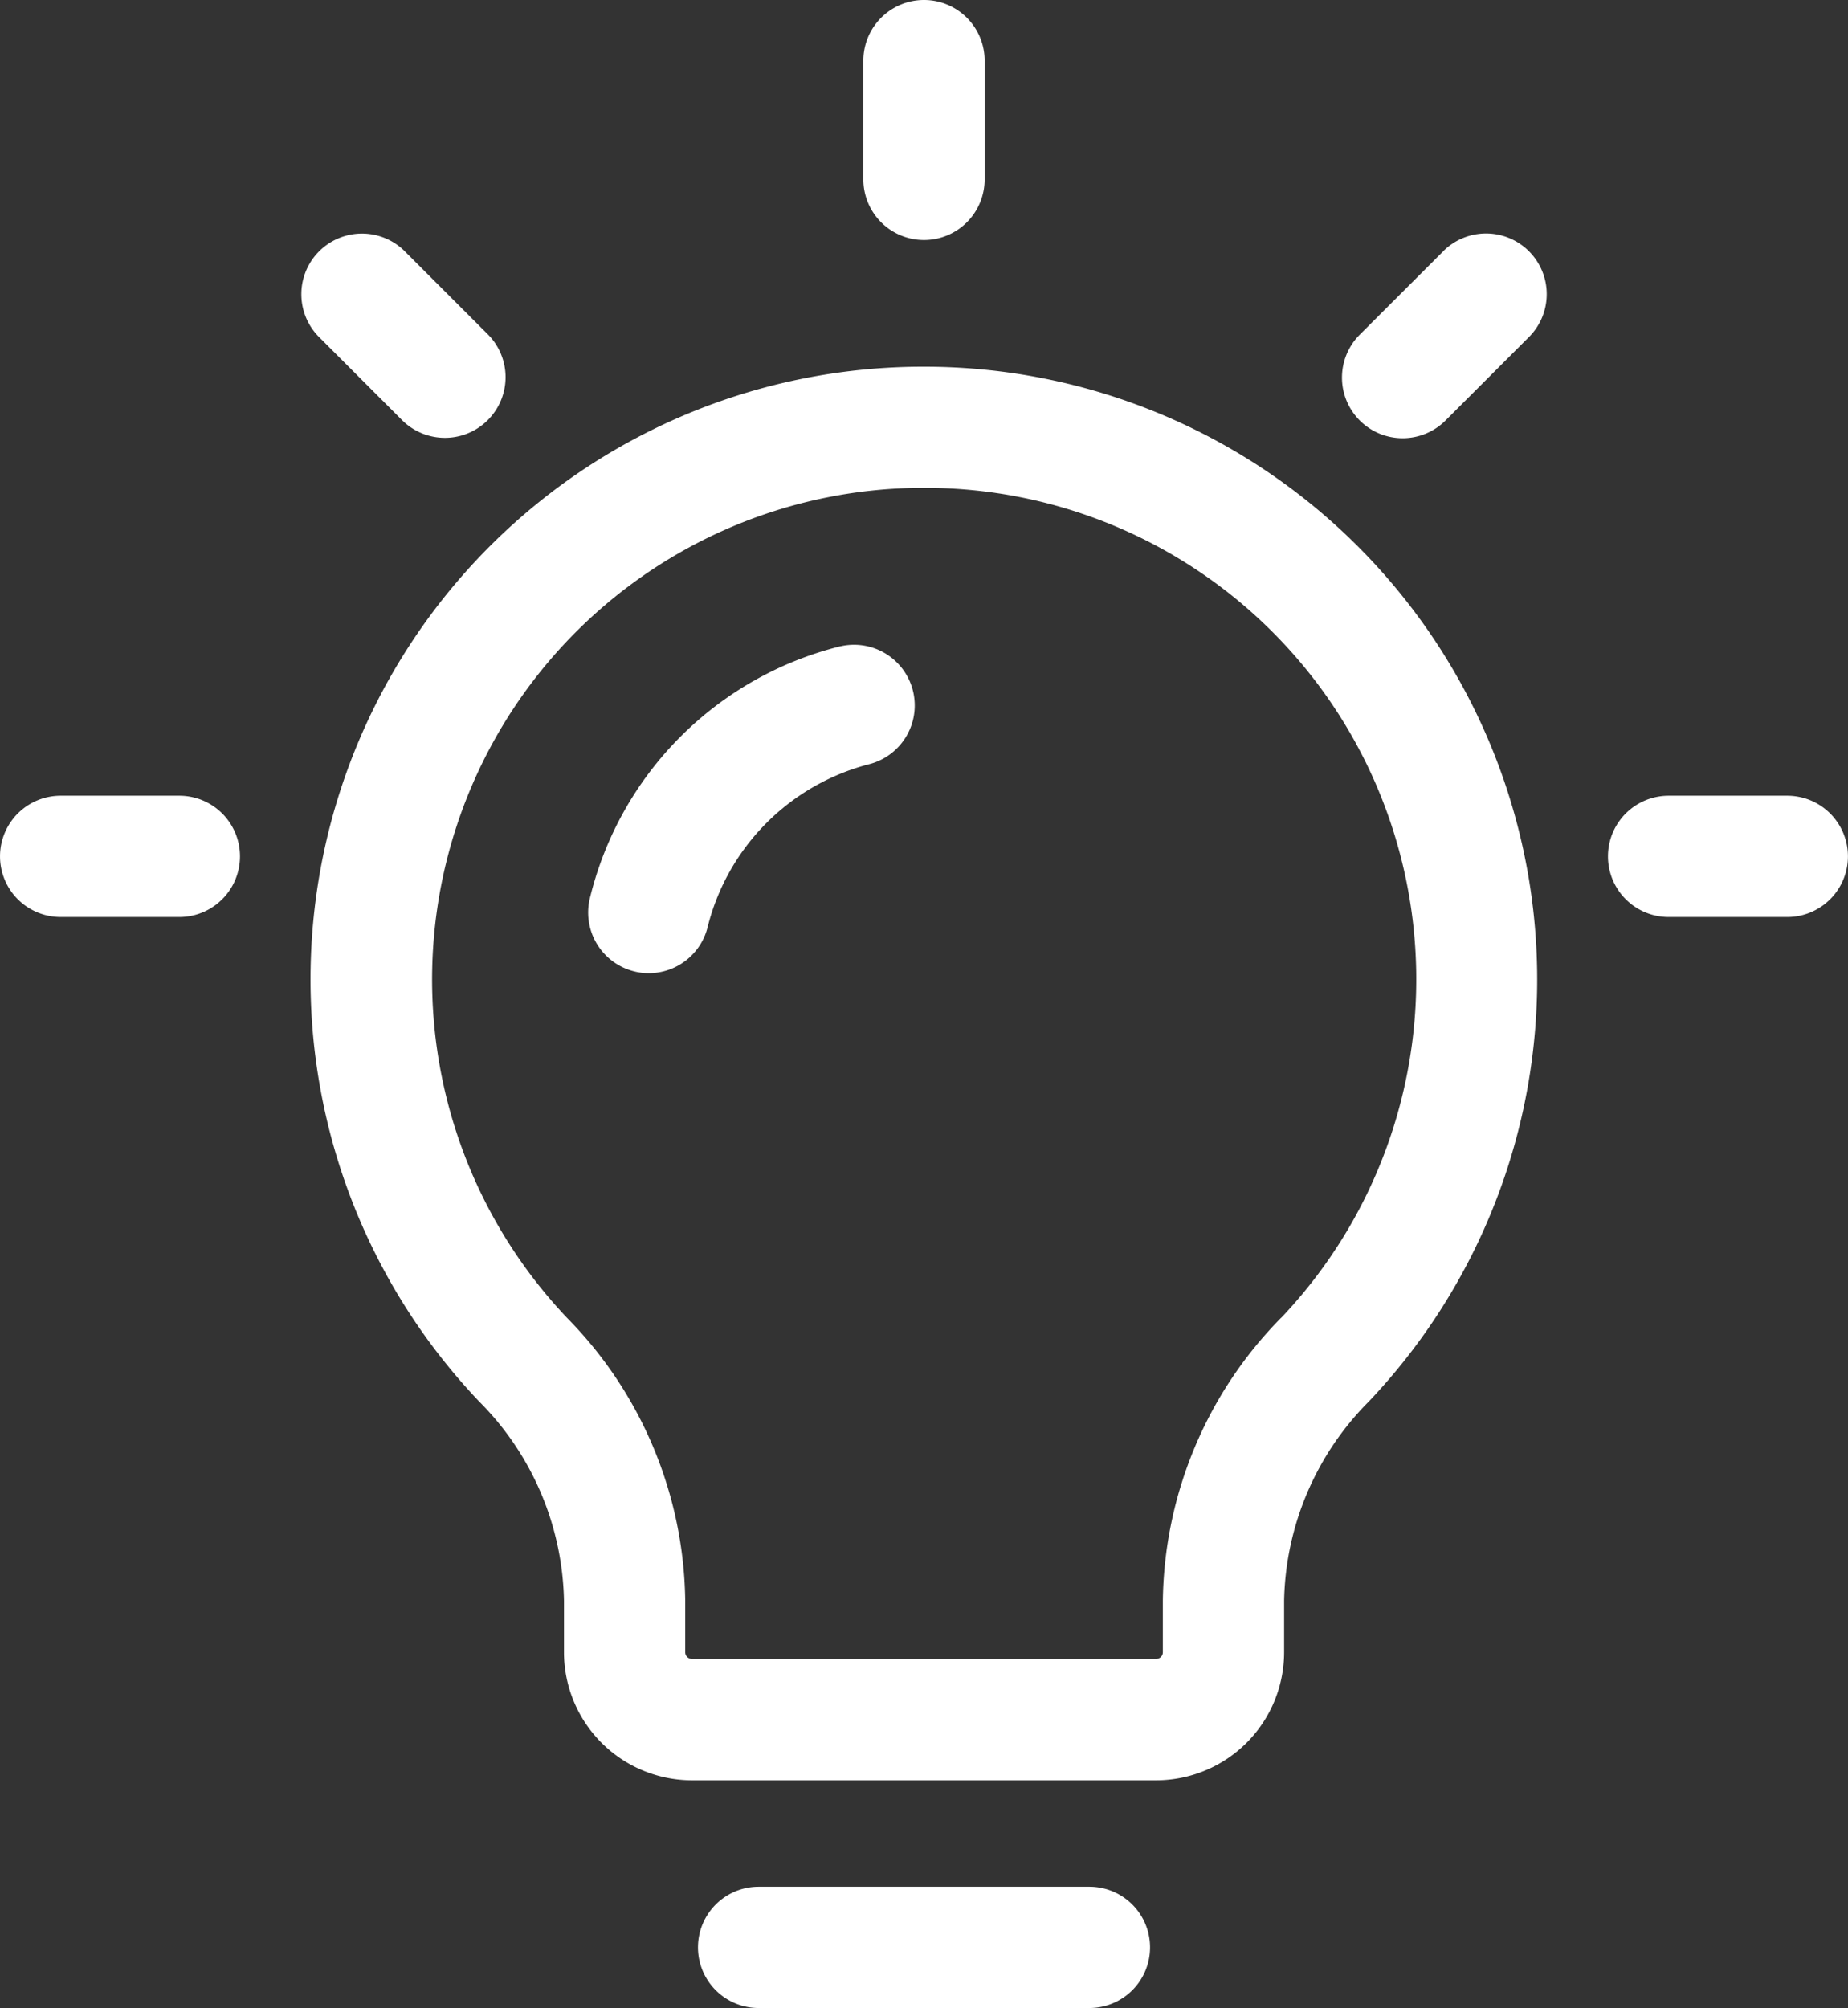 <svg id="Grupo_26" data-name="Grupo 26" xmlns="http://www.w3.org/2000/svg" xmlns:xlink="http://www.w3.org/1999/xlink" width="82.842" height="90" viewBox="0 0 82.842 90">
  <rect x="0" y="0" width="82.842" height="90" fill="#333333" stroke="none"/>
  <defs>
    <clipPath id="clip-path">
      <rect id="Retângulo_13" data-name="Retângulo 13" width="82.842" height="90" fill="none"/>
    </clipPath>
  </defs>
  <g id="Grupo_25" data-name="Grupo 25" clip-path="url(#clip-path)">
    <path id="Caminho_64" data-name="Caminho 64" d="M41.473,16.436h-.091A27.459,27.459,0,0,0,21.488,62.825a12.986,12.986,0,0,1,3.794,8.912v2.32a5.745,5.745,0,0,0,5.738,5.738H51.826a5.743,5.743,0,0,0,5.738-5.738v-2.32a12.99,12.99,0,0,1,3.793-8.915A27.469,27.469,0,0,0,41.473,16.436M57.428,59.065a18.392,18.392,0,0,0-5.3,12.669v2.32a.3.3,0,0,1-.3.3H31.017a.3.3,0,0,1-.3-.3v-2.32a18.391,18.391,0,0,0-5.3-12.669,22.036,22.036,0,0,1,15.973-37.2.58.58,0,0,0,.073,0,22.03,22.03,0,0,1,15.97,37.2" fill="#fff"/>
    <path id="Caminho_65" data-name="Caminho 65" d="M37.676,28.966A15.357,15.357,0,0,0,26.444,40.255a2.718,2.718,0,0,0,1.993,3.286,2.628,2.628,0,0,0,.65.079,2.72,2.72,0,0,0,2.636-2.075,10.059,10.059,0,0,1,7.267-7.3,2.719,2.719,0,0,0-1.314-5.276" fill="#fff"/>
    <path id="Caminho_66" data-name="Caminho 66" d="M48.836,84.564H34.007a2.718,2.718,0,1,0,0,5.436H48.836a2.718,2.718,0,1,0,0-5.436" fill="#fff"/>
    <path id="Caminho_67" data-name="Caminho 67" d="M41.421,10.758A2.718,2.718,0,0,0,44.139,8.04V2.718a2.718,2.718,0,0,0-5.436,0V8.04a2.718,2.718,0,0,0,2.718,2.718" fill="#fff"/>
    <path id="Caminho_68" data-name="Caminho 68" d="M80.124,35.665H74.8a2.718,2.718,0,1,0,0,5.436h5.321a2.718,2.718,0,1,0,0-5.436" fill="#fff"/>
    <path id="Caminho_69" data-name="Caminho 69" d="M8.037,35.665H2.719a2.718,2.718,0,1,0,0,5.436H8.04a2.718,2.718,0,1,0,0-5.436" fill="#fff"/>
    <path id="Caminho_70" data-name="Caminho 70" d="M18.042,18.849a2.719,2.719,0,0,0,3.848-3.842l-3.766-3.766a2.718,2.718,0,0,0-3.845,3.842Z" fill="#fff"/>
    <path id="Caminho_71" data-name="Caminho 71" d="M64.718,11.241,60.955,15A2.719,2.719,0,0,0,64.8,18.846l3.763-3.763a2.719,2.719,0,0,0-3.848-3.842" fill="#fff"/>
  </g>
</svg>
